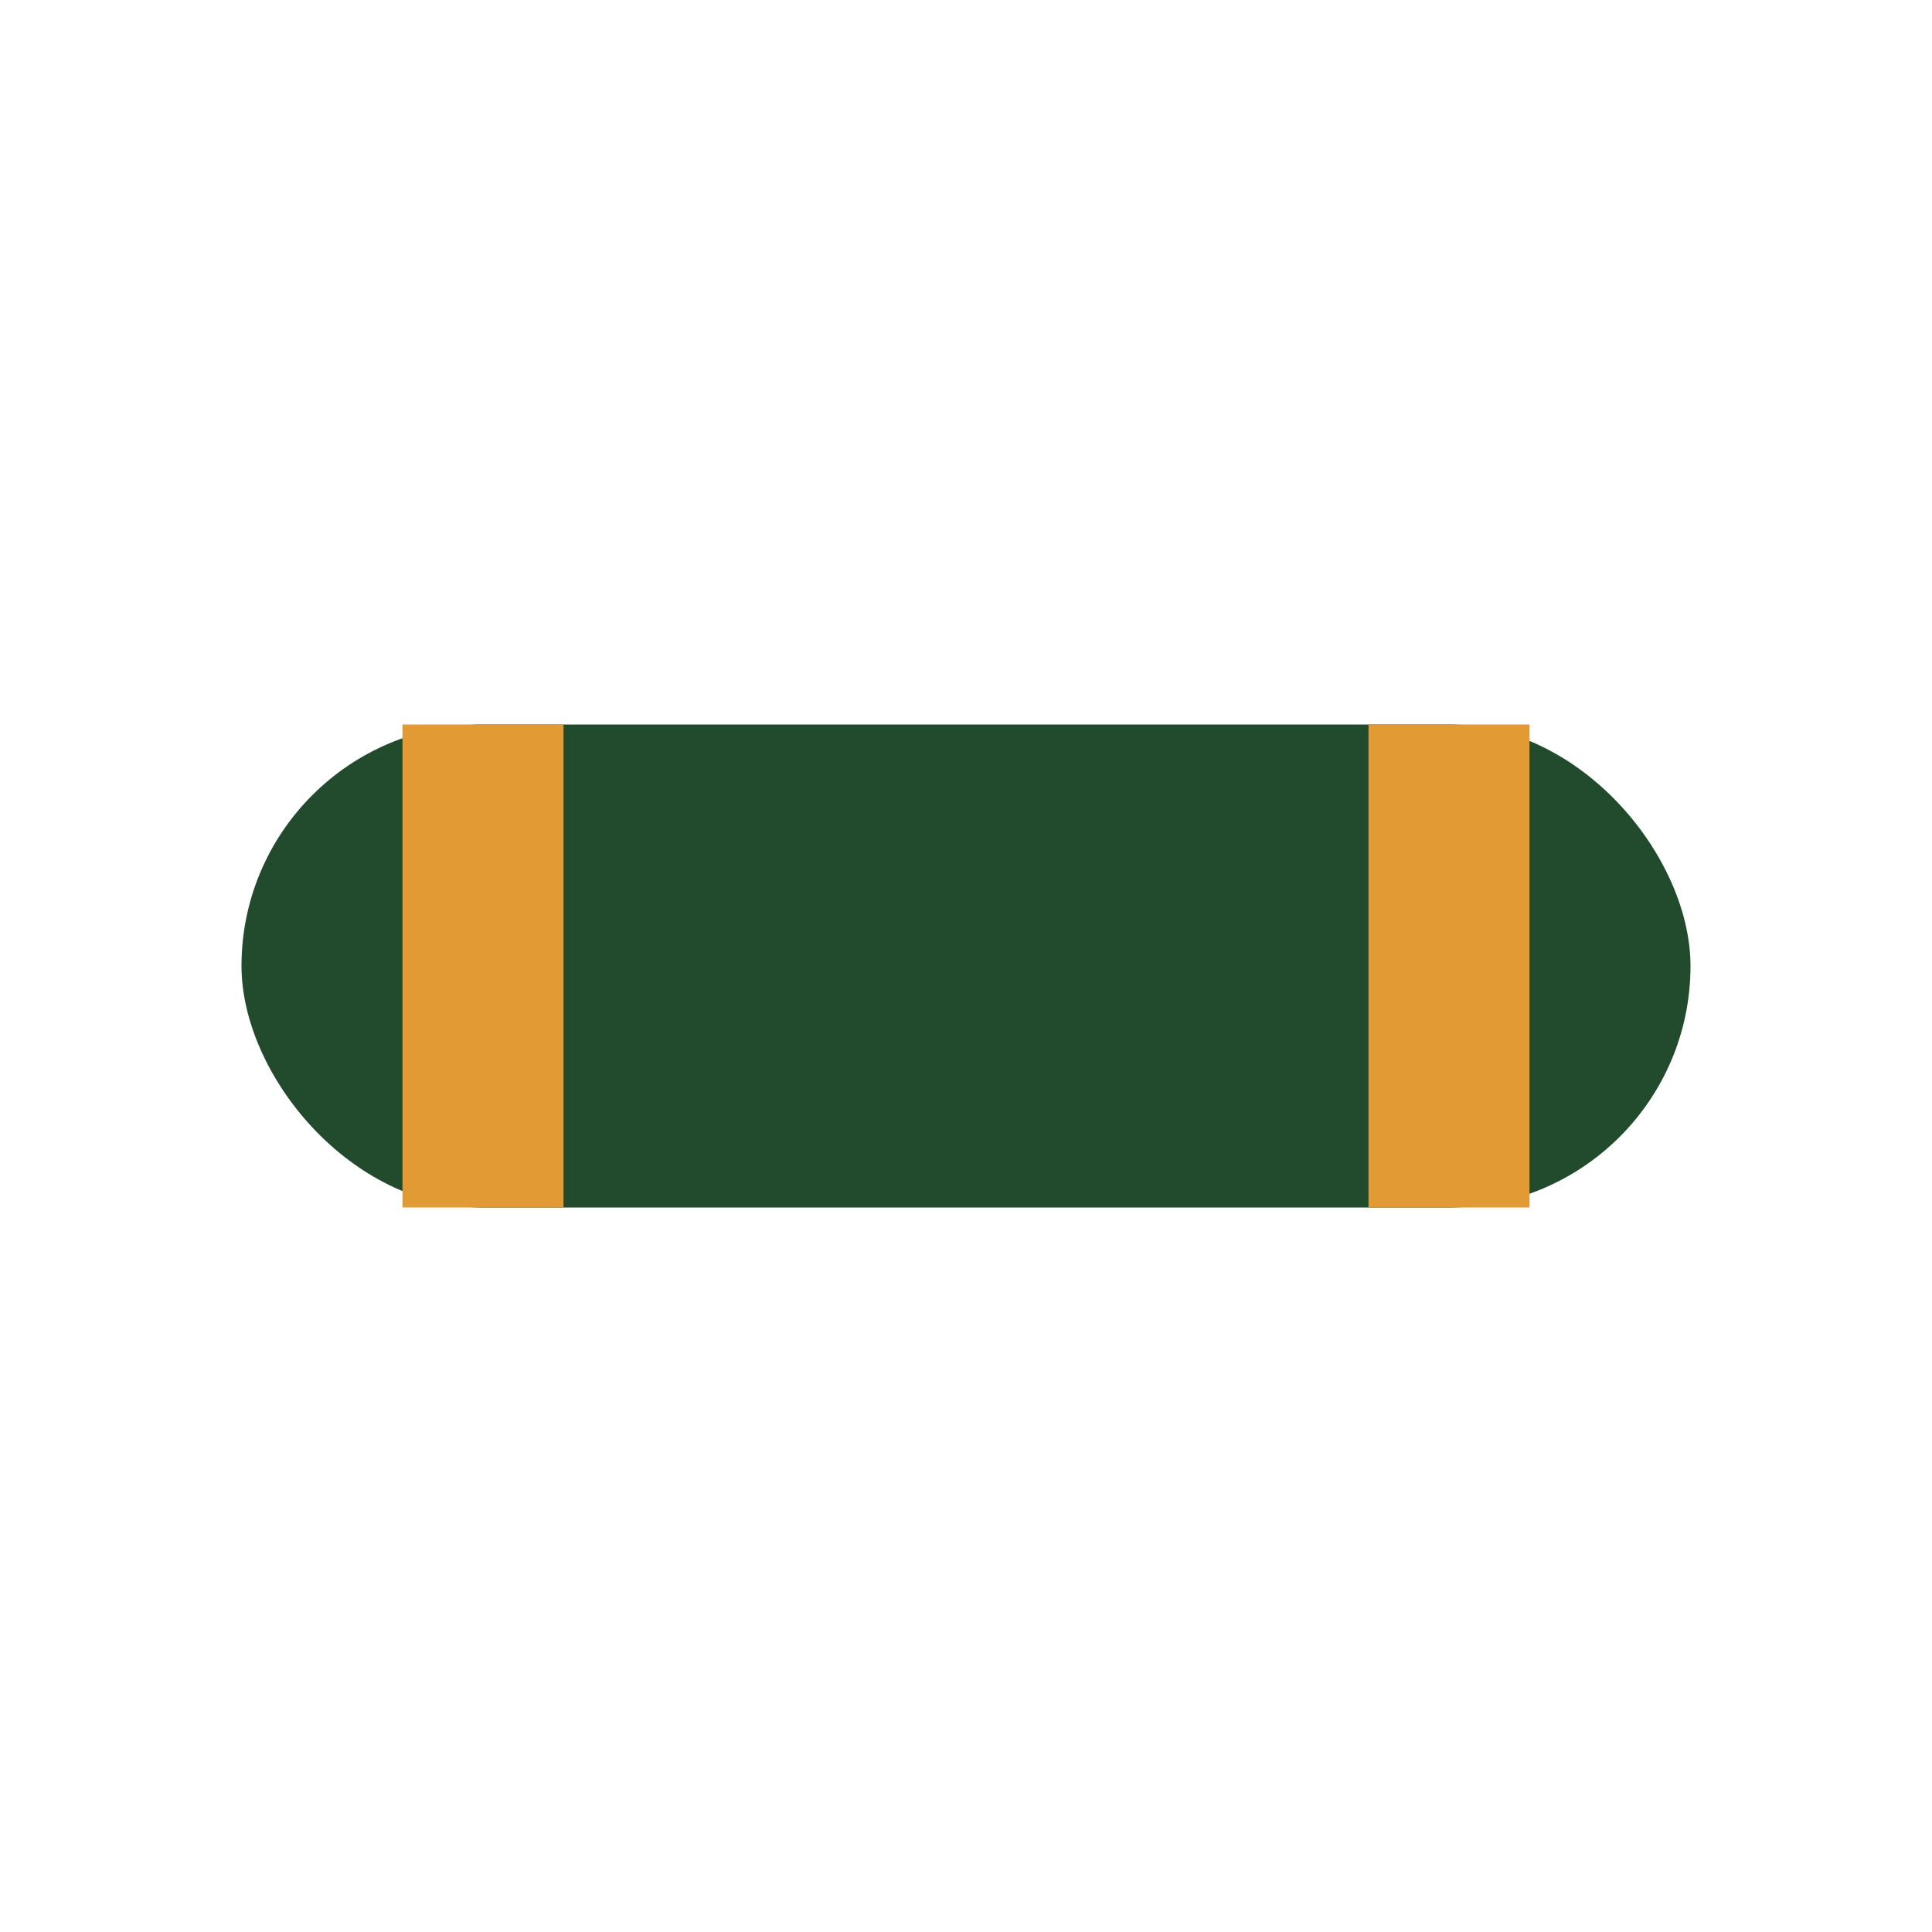 <?xml version="1.0" encoding="UTF-8"?>
<svg xmlns="http://www.w3.org/2000/svg" width="24" height="24" viewBox="0 0 24 24"><rect x="3" y="9" width="18" height="6" rx="3" fill="#224A2D"/><path d="M6 9v6M18 9v6" stroke="#E29B34" stroke-width="2"/></svg>